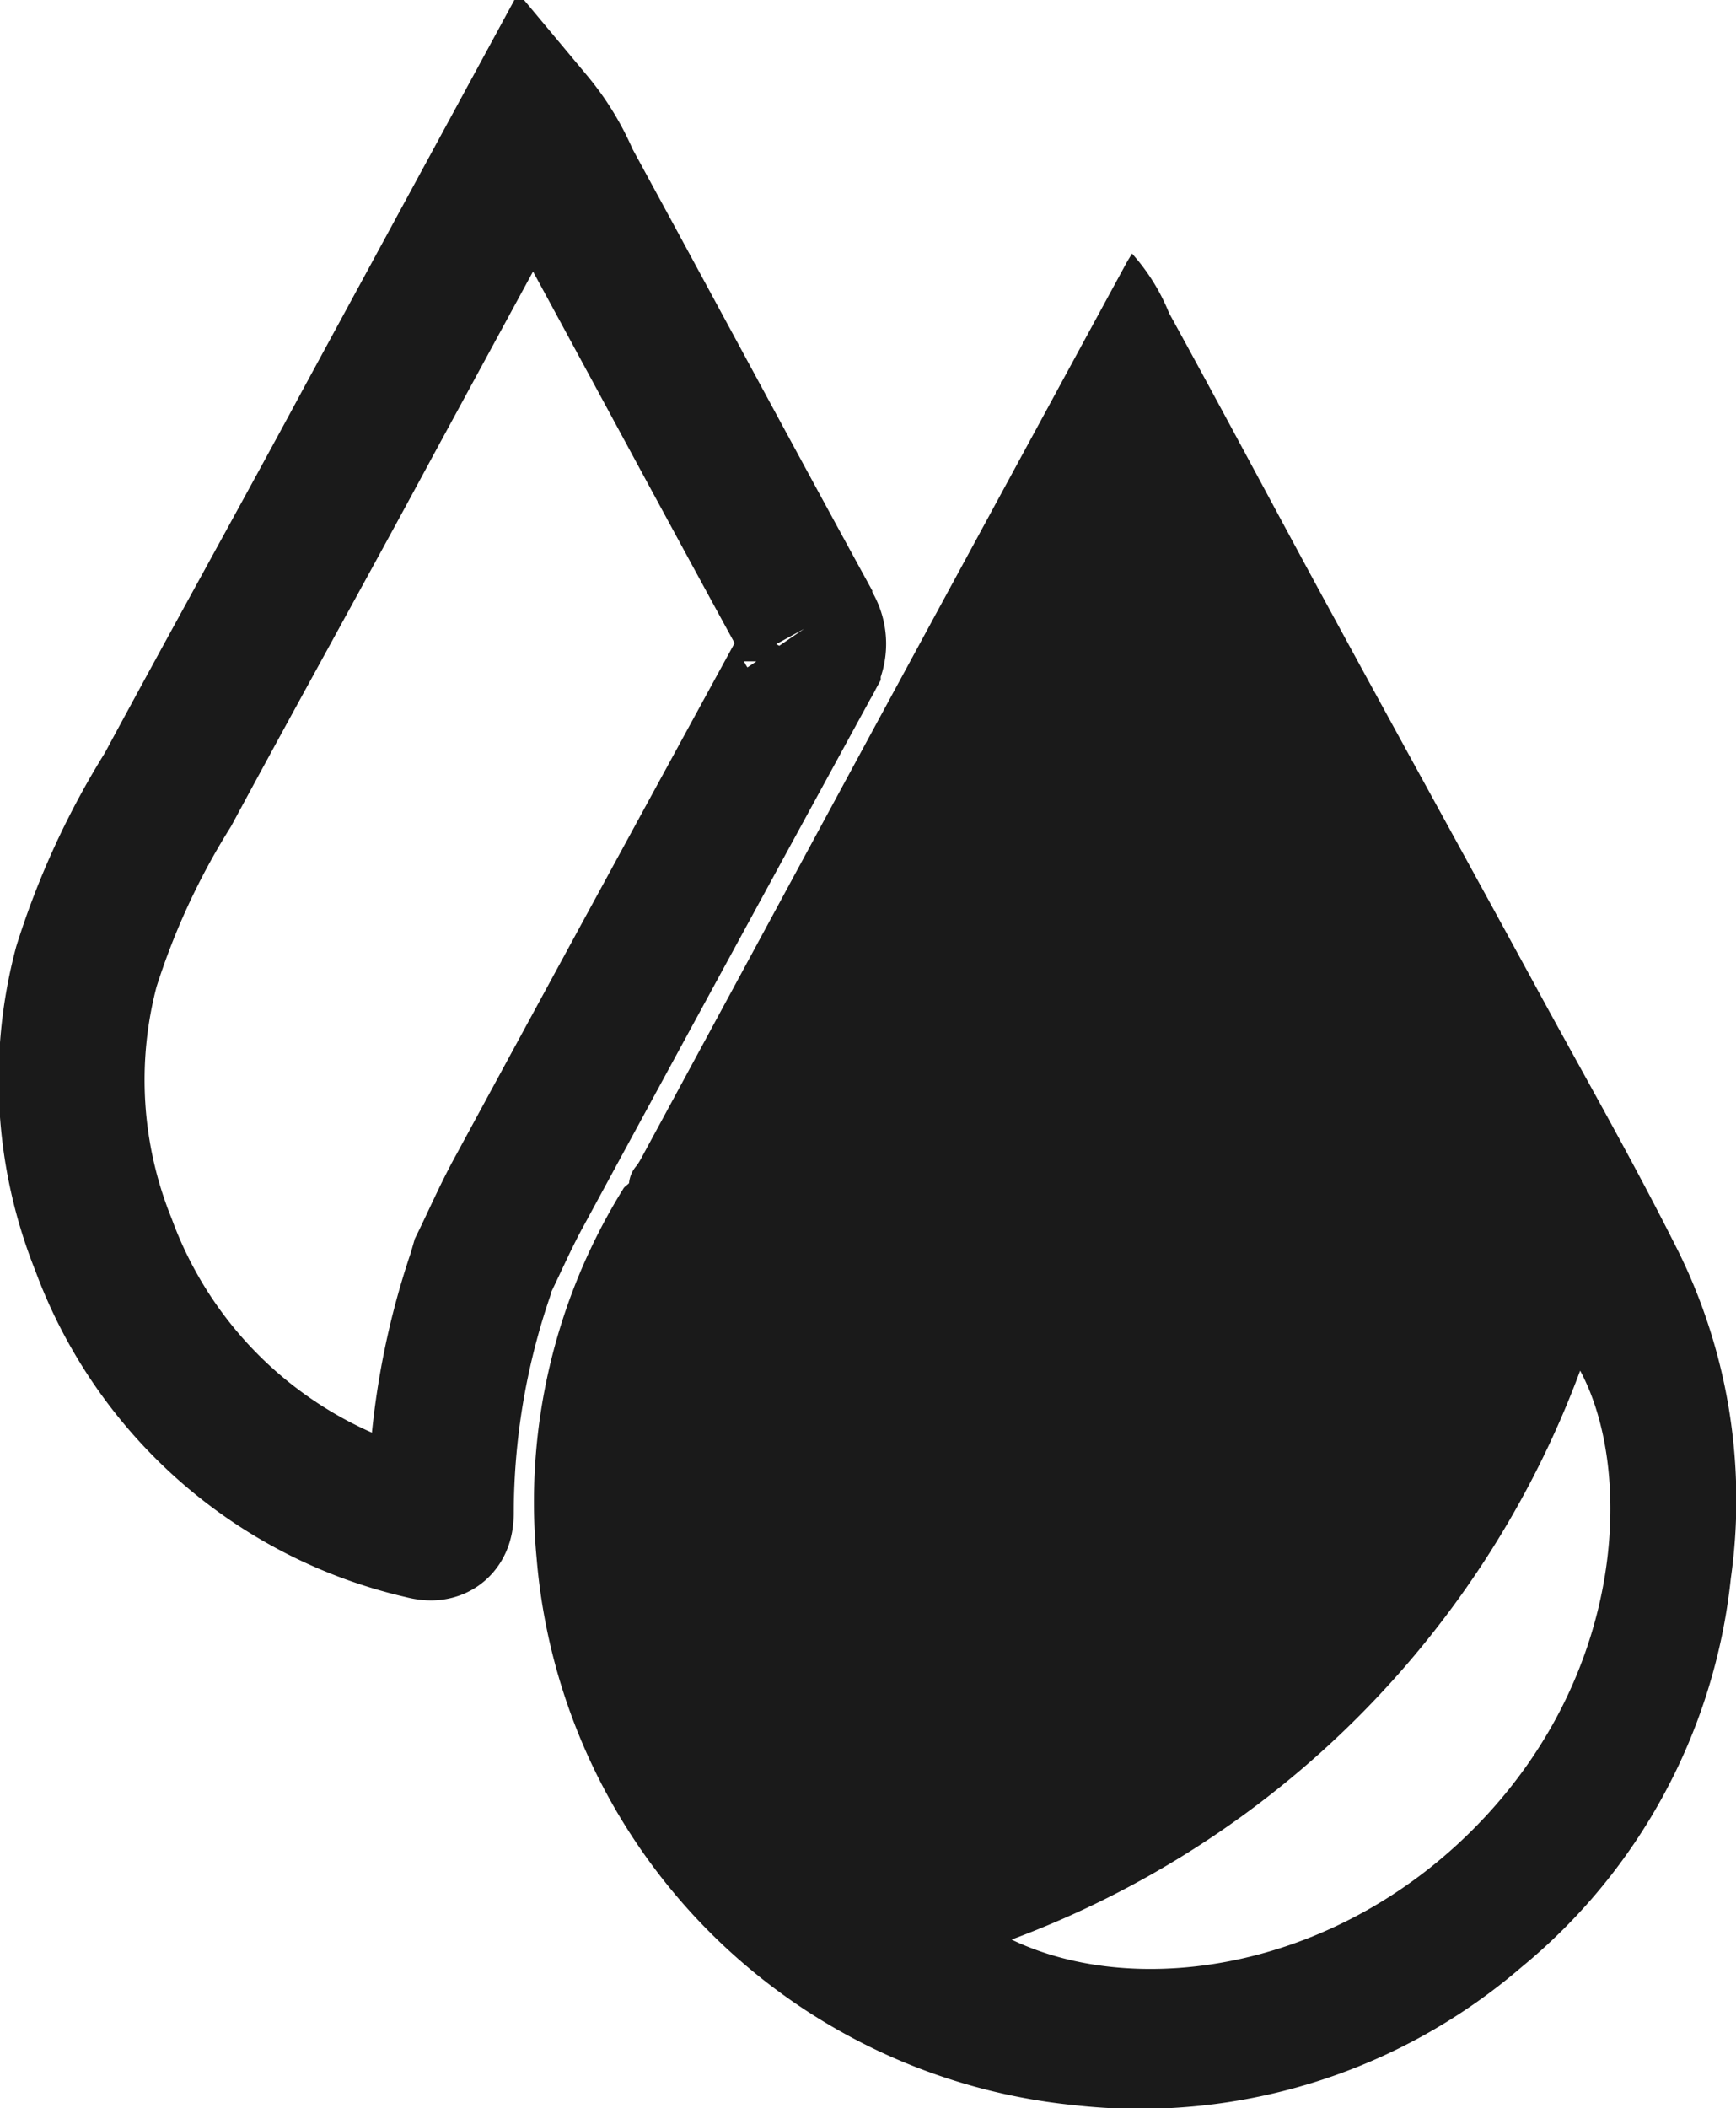 <?xml version="1.0" encoding="UTF-8"?> <svg xmlns="http://www.w3.org/2000/svg" id="Layer_1" data-name="Layer 1" viewBox="0 0 40.21 48.8"><defs><style>.cls-1{fill:#1a1a1a;}.cls-2{fill:none;stroke:#1a1a1a;stroke-miterlimit:10;stroke-width:3.38px;}</style></defs><path class="cls-1" d="M34.36,42.1c-3.29,3.5-8,4.21-10.93,2.8A22.36,22.36,0,0,0,36.6,31.73c1.2,2.22,1.1,6.82-2.24,10.37M17.08,27.21l.09,0-.09,0M38.89,29c-1-2-2.06-3.86-3.11-5.78-1.6-2.94-3.22-5.87-4.82-8.81-1.3-2.38-2.57-4.78-3.88-7.16a4.68,4.68,0,0,0-.86-1.38l-.12.2q-3,5.52-6,11.05L14.86,26.8a1.74,1.74,0,0,1-.11.18.7.7,0,0,0-.18.41h0c-.05.05-.11.08-.14.14a13.74,13.74,0,0,0-2,8.55A13.88,13.88,0,0,0,24.85,48.73a13.55,13.55,0,0,0,10.39-3.19,13.47,13.47,0,0,0,4.85-9A13,13,0,0,0,38.89,29"></path><path class="cls-2" d="M18.73,14.5C16.85,11.07,15,7.62,13.13,4.19a5.4,5.4,0,0,0-.83-1.36L8.53,9.77C7,12.61,5.42,15.44,3.89,18.28A17.82,17.82,0,0,0,2,22.38a10.22,10.22,0,0,0,.4,6.44A10.34,10.34,0,0,0,9.8,35.33c.3.08.41,0,.41-.32a17.22,17.22,0,0,1,.92-5.51l.06-.21c.28-.57.54-1.17.85-1.73q3.33-6.14,6.67-12.25a.72.72,0,0,0,0-.81"></path></svg> 